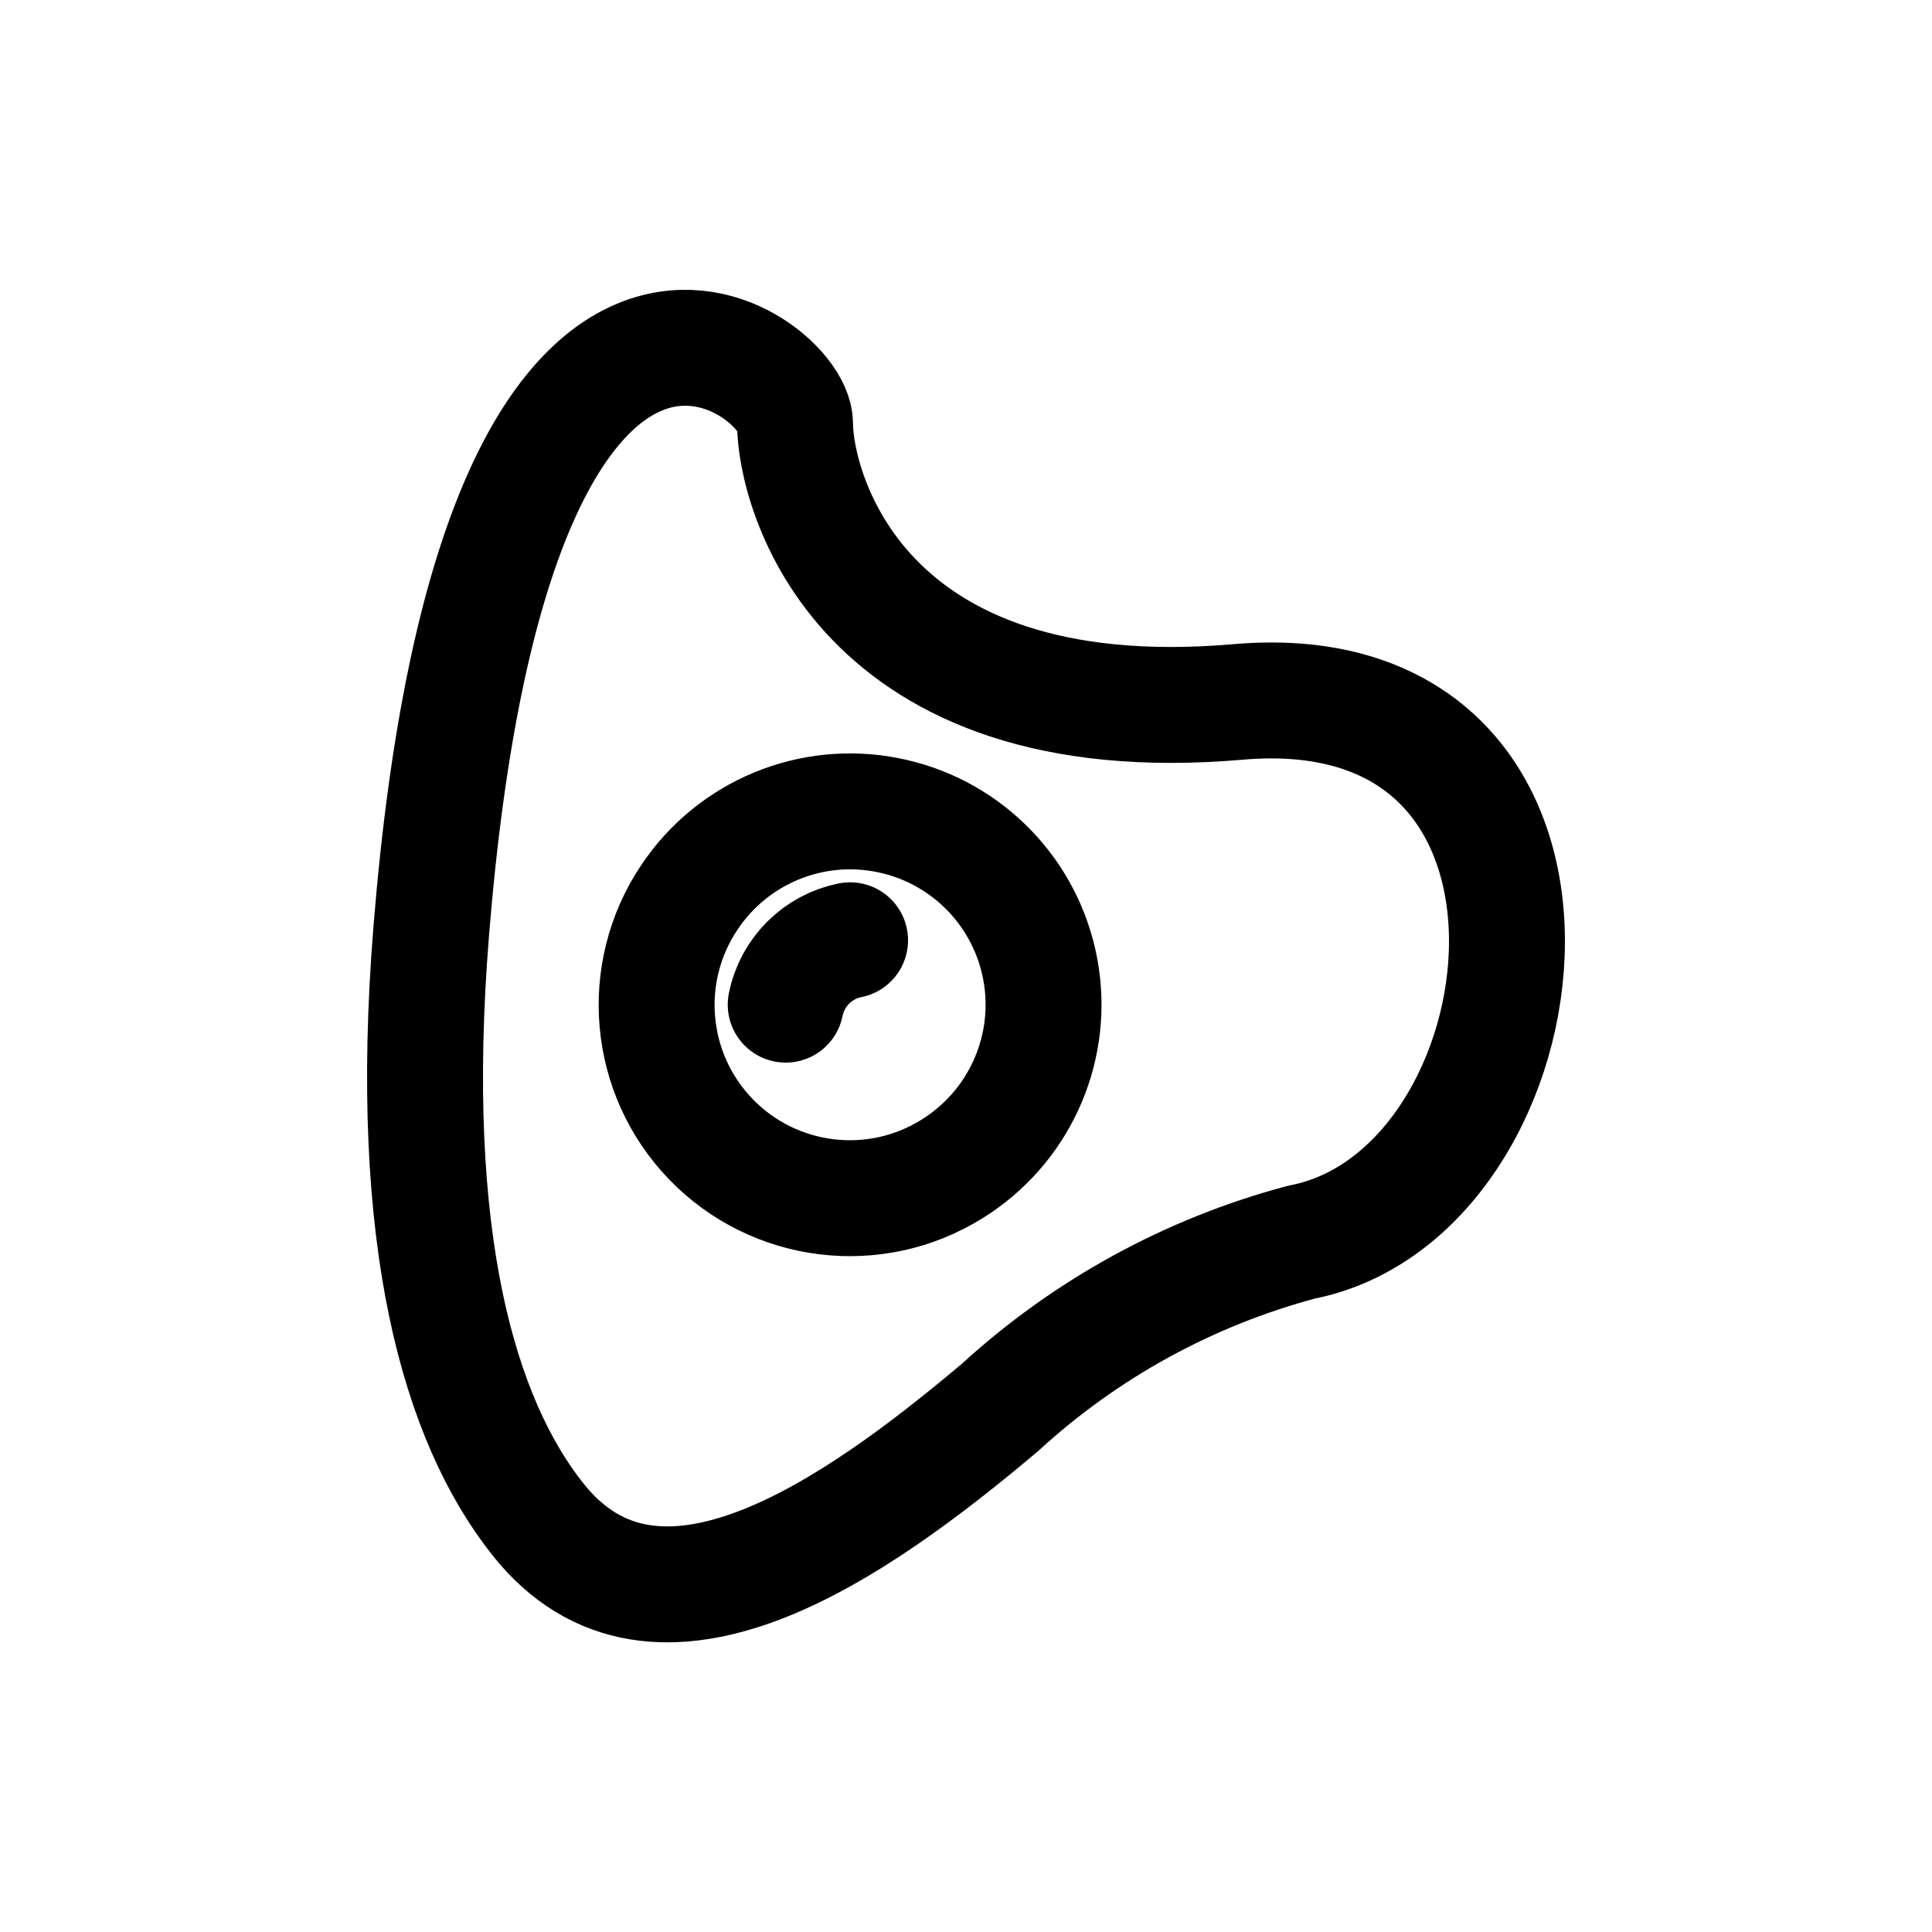 <?xml version="1.0" encoding="utf-8"?><!-- Скачано с сайта svg4.ru / Downloaded from svg4.ru -->
<svg width="800px" height="800px" viewBox="0 -0.5 25 25" fill="none" xmlns="http://www.w3.org/2000/svg">
<path fill-rule="evenodd" clip-rule="evenodd" d="M16.839 15.574C15.386 15.962 14.048 16.696 12.939 17.713C11.056 19.3 8.492 21.1 6.956 19.154C5.95 17.882 5.257 15.561 5.58 11.549C6.4 1.382 10.288 4.136 10.288 4.983C10.288 5.83 11.107 9.008 16.02 8.583C20.933 8.158 20.114 14.939 16.839 15.574Z" stroke="#000000" stroke-width="1.5" stroke-linecap="round" stroke-linejoin="round"/>
<path fill-rule="evenodd" clip-rule="evenodd" d="M8.921 11.111C8.264 12.09 8.38 13.395 9.2 14.243C10.02 15.09 11.321 15.25 12.321 14.625L12.392 14.579C13.222 14.024 13.643 13.029 13.462 12.047C13.281 11.065 12.533 10.285 11.56 10.063L11.49 10.048C10.498 9.849 9.483 10.269 8.921 11.111Z" stroke="#000000" stroke-width="1.5" stroke-linecap="round" stroke-linejoin="round"/>
<path d="M10.167 12.5C10.251 12.079 10.58 11.751 11 11.667" stroke="#000000" stroke-width="1.5" stroke-linecap="round"/>
</svg>